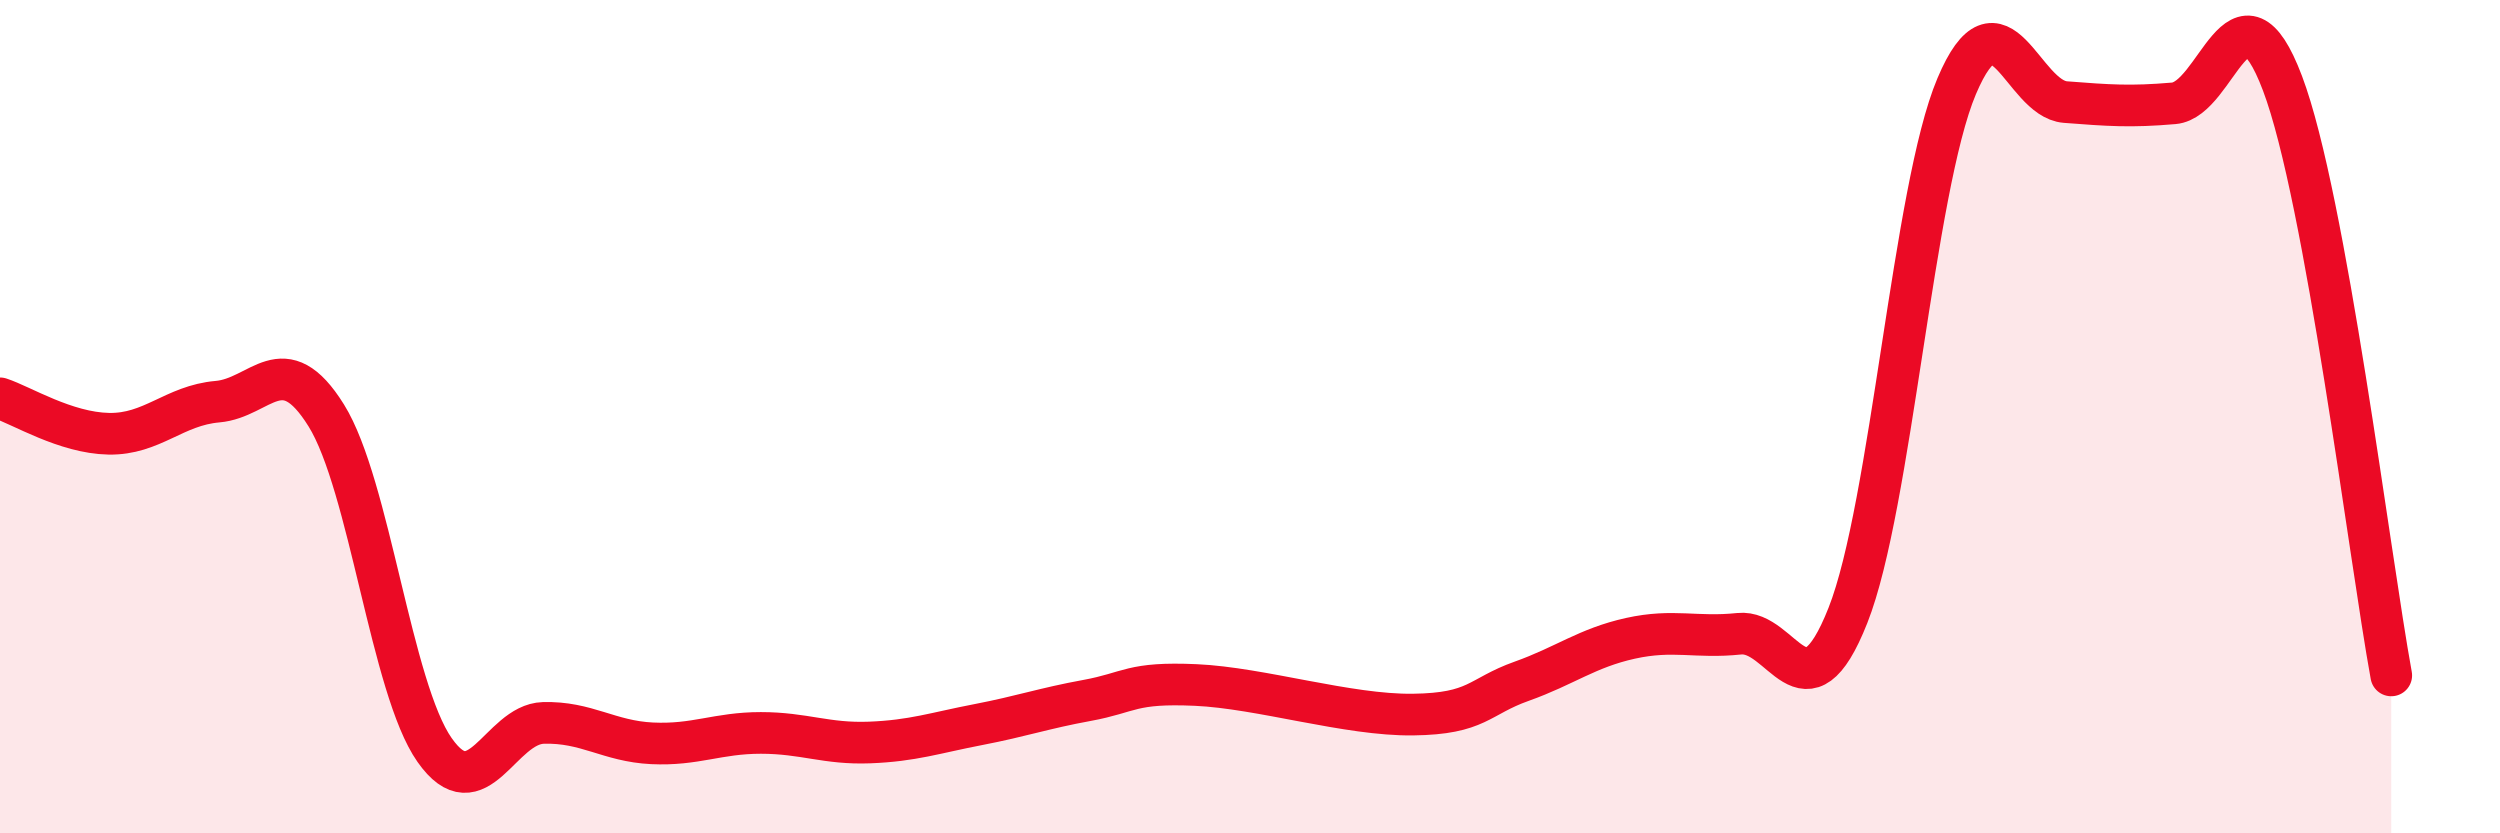 
    <svg width="60" height="20" viewBox="0 0 60 20" xmlns="http://www.w3.org/2000/svg">
      <path
        d="M 0,9.56 C 0.52,9.73 1.57,10.39 2.61,10.41 C 3.65,10.43 4.18,9.73 5.22,9.64 C 6.26,9.55 6.79,8.3 7.83,9.97 C 8.87,11.64 9.39,16.52 10.43,18 C 11.47,19.48 12,17.38 13.04,17.35 C 14.08,17.32 14.61,17.79 15.65,17.84 C 16.69,17.89 17.22,17.59 18.26,17.59 C 19.3,17.59 19.83,17.86 20.87,17.82 C 21.91,17.78 22.44,17.59 23.48,17.39 C 24.52,17.19 25.05,17 26.09,16.81 C 27.13,16.62 27.14,16.37 28.7,16.44 C 30.26,16.51 32.35,17.17 33.91,17.15 C 35.47,17.13 35.48,16.72 36.52,16.35 C 37.56,15.98 38.09,15.55 39.13,15.32 C 40.17,15.09 40.7,15.32 41.74,15.21 C 42.78,15.1 43.31,17.4 44.35,14.77 C 45.39,12.14 45.92,4.53 46.96,2.07 C 48,-0.39 48.53,2.37 49.57,2.45 C 50.61,2.53 51.13,2.57 52.17,2.48 C 53.21,2.39 53.74,-0.75 54.78,2 C 55.82,4.75 56.87,13.37 57.39,16.21L57.39 20L0 20Z"
        fill="#EB0A25"
        opacity="0.1"
        stroke-linecap="round"
        stroke-linejoin="round"
      />
      <path
        d="M 0,9.56 C 0.52,9.73 1.57,10.39 2.61,10.41 C 3.65,10.43 4.18,9.73 5.22,9.64 C 6.26,9.55 6.79,8.3 7.83,9.97 C 8.87,11.64 9.39,16.52 10.43,18 C 11.47,19.48 12,17.38 13.04,17.35 C 14.08,17.32 14.61,17.79 15.65,17.84 C 16.69,17.89 17.22,17.59 18.26,17.59 C 19.3,17.59 19.83,17.86 20.87,17.82 C 21.91,17.78 22.44,17.59 23.48,17.39 C 24.52,17.19 25.05,17 26.09,16.81 C 27.13,16.62 27.14,16.37 28.7,16.44 C 30.26,16.51 32.35,17.17 33.91,17.15 C 35.47,17.13 35.48,16.72 36.52,16.35 C 37.56,15.98 38.09,15.55 39.13,15.32 C 40.17,15.09 40.7,15.32 41.74,15.21 C 42.78,15.1 43.31,17.4 44.35,14.77 C 45.39,12.14 45.92,4.53 46.96,2.07 C 48,-0.39 48.53,2.37 49.57,2.45 C 50.61,2.53 51.13,2.57 52.17,2.48 C 53.21,2.39 53.74,-0.75 54.78,2 C 55.82,4.75 56.87,13.37 57.39,16.21"
        stroke="#EB0A25"
        stroke-width="1"
        fill="none"
        stroke-linecap="round"
        stroke-linejoin="round"
      />
    </svg>
  